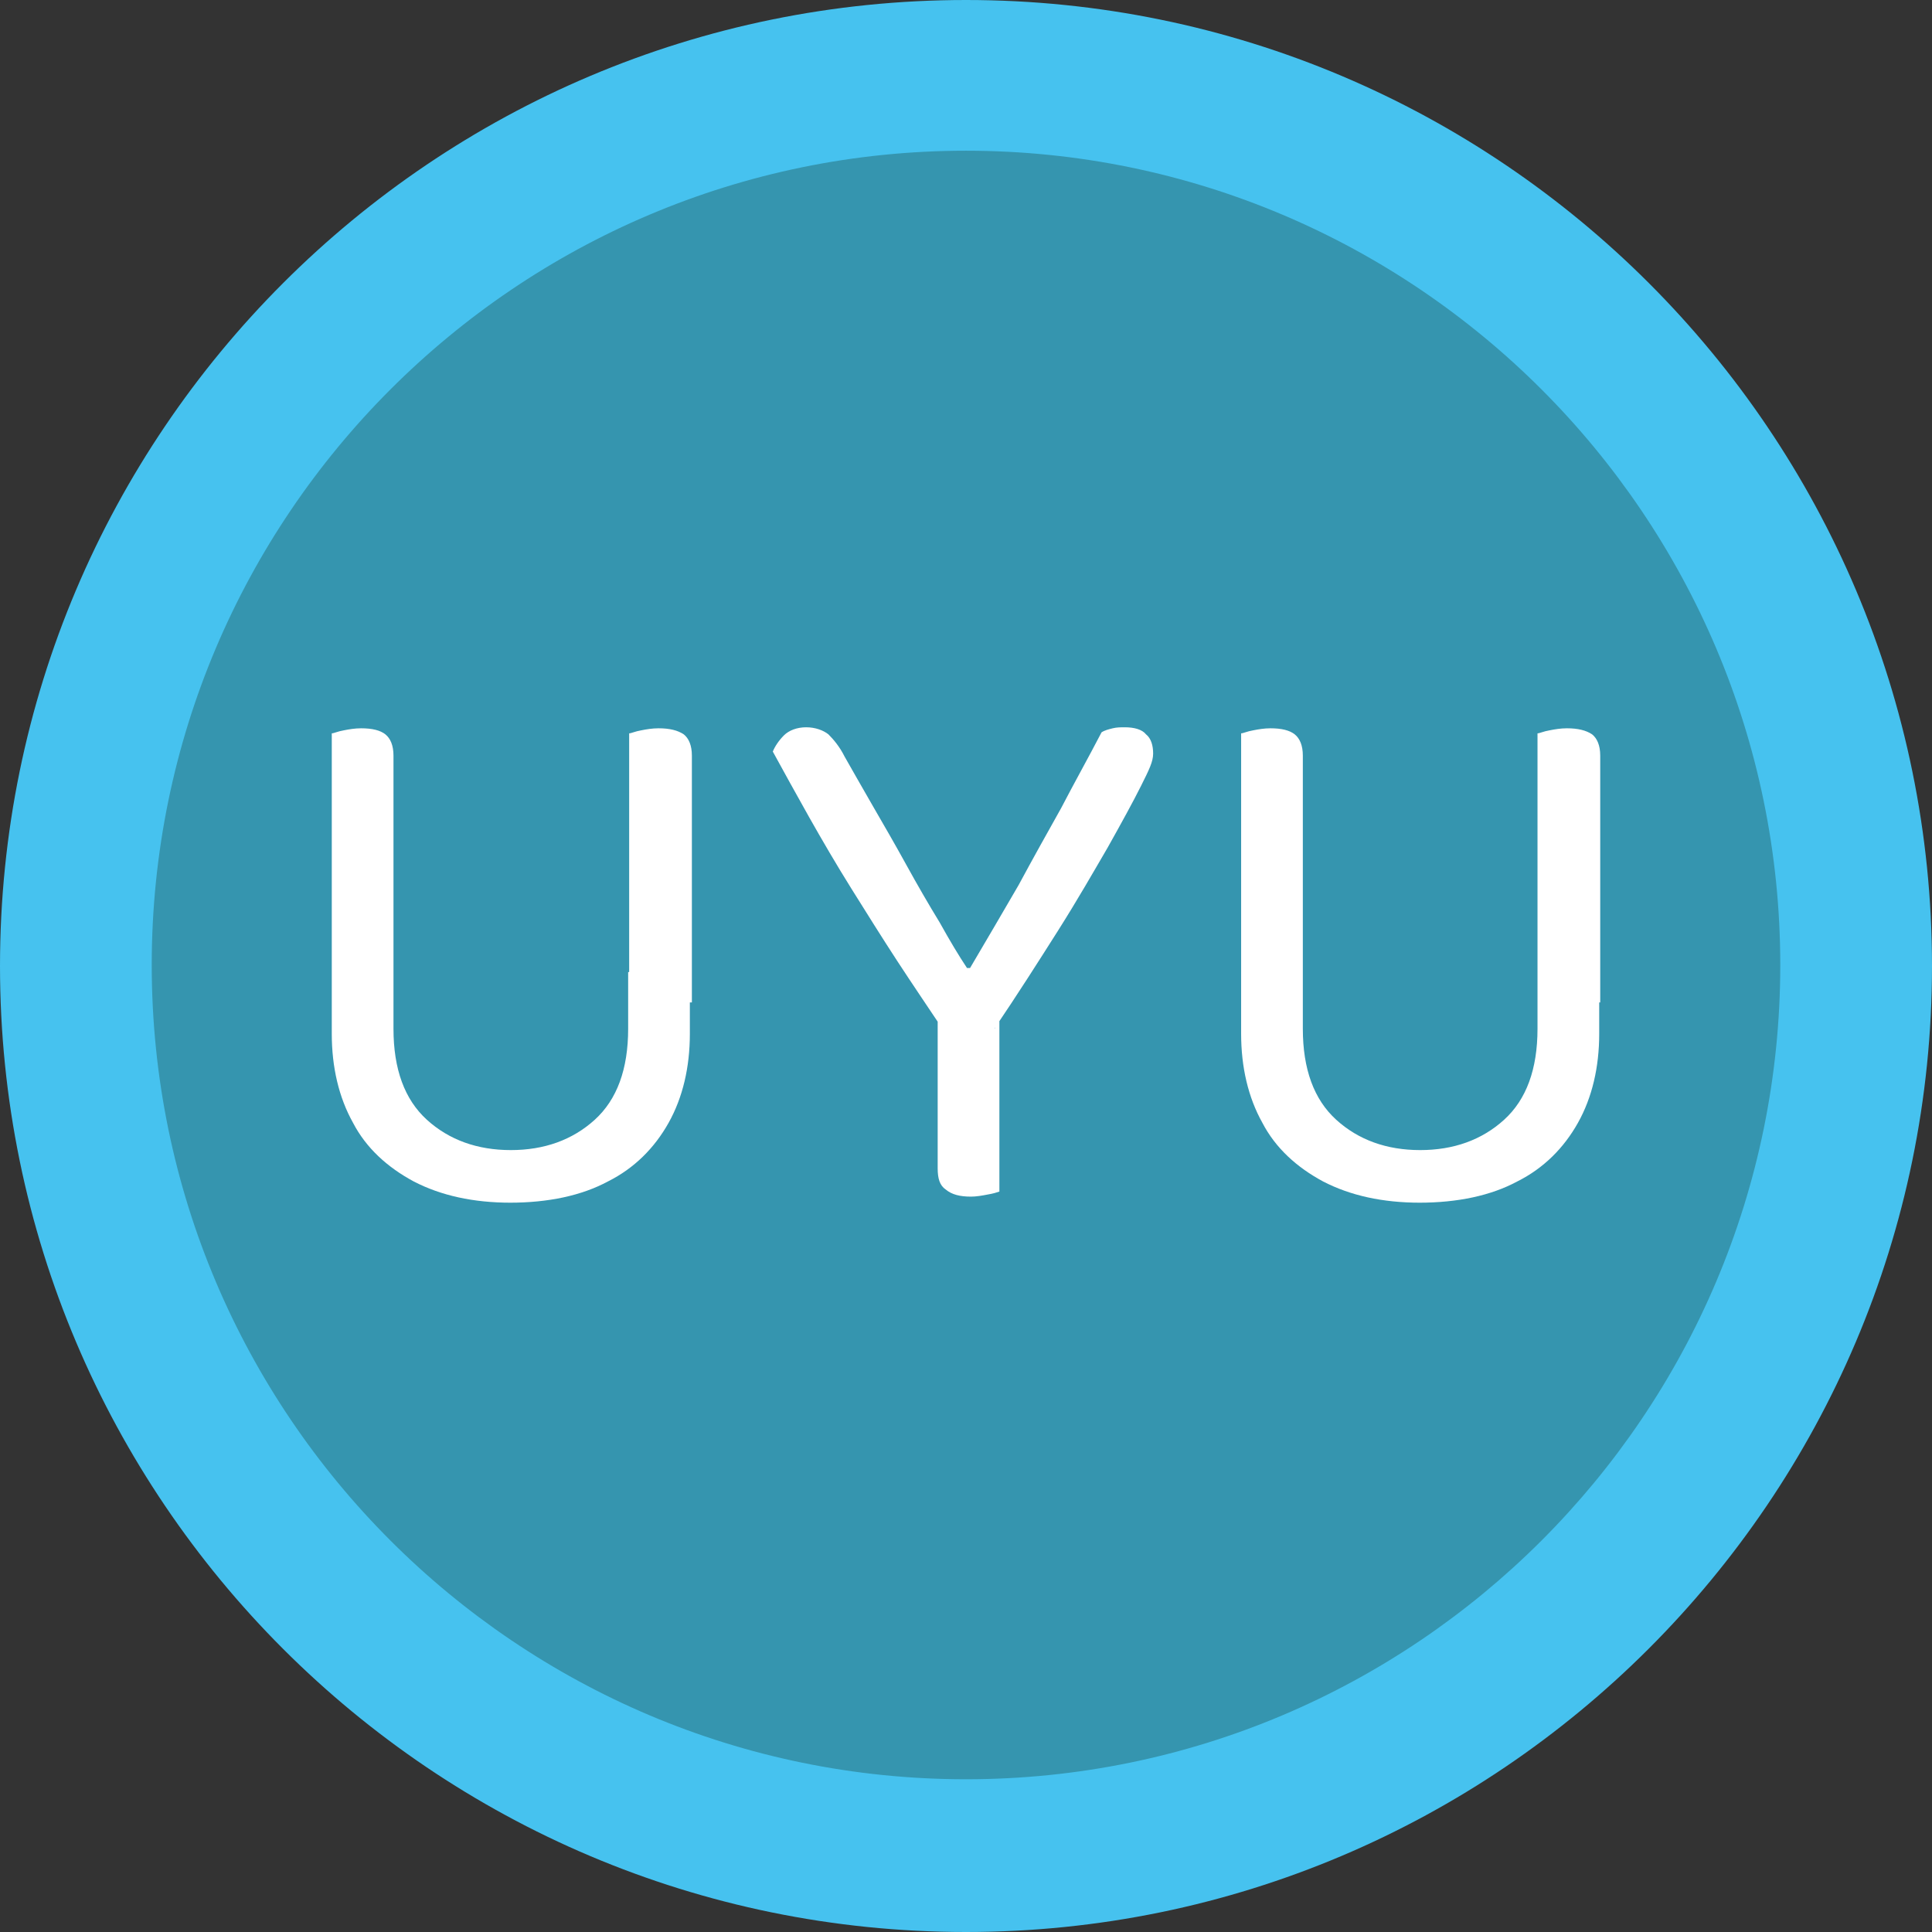 <?xml version="1.0" encoding="UTF-8"?>
<svg id="Layer_1" data-name="Layer 1" xmlns="http://www.w3.org/2000/svg" version="1.1" viewBox="0 0 191 191">
  <rect x="0" y="0" width="191" height="191" fill="#333333" stroke="none"/>
  <defs>
    <style>
      .cls-1 {
        fill: #3595af;
      }

      .cls-1, .cls-2, .cls-3 {
        stroke-width: 0px;
      }

      .cls-2 {
        fill: #46c2ef;
      }

      .cls-3 {
        fill: #fff;
      }
    </style>
  </defs>
  <circle class="cls-1" cx="95.5" cy="95.4" r="88"/>
  <path class="cls-2" d="M95.5,191C42.8,191,0,148.2,0,95.5S42.8,0,95.5,0s95.5,42.8,95.5,95.5-42.9,95.5-95.5,95.5ZM95.5,14.9C51.1,14.9,15,51,15,95.4s36.1,80.5,80.5,80.5,80.5-36.1,80.5-80.5S139.9,14.9,95.5,14.9Z"/>
  <g>
    <path class="cls-3" d="M38.9,99.1h-6.1v-26.6c.2,0,.6-.2,1.2-.3.5-.1,1.1-.2,1.7-.2,1.1,0,1.9.2,2.4.6.5.4.8,1.1.8,2.1v24.4ZM50.5,118.9c-3.7,0-6.9-.7-9.6-2.1-2.6-1.4-4.7-3.3-6-5.8-1.4-2.5-2.1-5.5-2.1-8.8v-6.1h6.1v5.6c0,4,1.1,7,3.3,9,2.2,2,5,3,8.3,3s6.1-1,8.3-3c2.2-2,3.3-5,3.3-9v-5.6h6.1v6.1c0,3.3-.7,6.3-2.1,8.8-1.4,2.5-3.4,4.5-6,5.8-2.6,1.4-5.9,2.1-9.7,2.1ZM68.3,99.1h-6.1v-26.6c.2,0,.6-.2,1.2-.3.5-.1,1.1-.2,1.7-.2,1.1,0,1.9.2,2.5.6.5.4.8,1.1.8,2.1v24.4Z"/>
    <path class="cls-3" d="M98.4,101.6h-5.3c-1.4-2.1-2.9-4.3-4.4-6.6-1.5-2.3-3-4.7-4.5-7.1-1.5-2.4-2.9-4.8-4.2-7.1-1.3-2.3-2.5-4.5-3.6-6.5.2-.5.6-1.1,1.1-1.6.5-.5,1.3-.8,2.2-.8s1.7.3,2.2.7c.5.5,1.1,1.2,1.6,2.2.8,1.4,1.7,3,2.8,4.9,1.1,1.9,2.2,3.8,3.3,5.8,1.1,2,2.2,3.9,3.3,5.7,1,1.8,1.9,3.3,2.7,4.5h.3c1.7-2.9,3.3-5.6,4.8-8.2,1.4-2.6,2.8-5.1,4.2-7.6,1.3-2.5,2.7-5,4-7.5.3-.2.7-.3,1.1-.4s.8-.1,1.2-.1c.9,0,1.7.2,2.1.7.5.4.7,1.1.7,1.9s-.4,1.6-1.2,3.2c-.8,1.6-1.9,3.6-3.3,6.1-1.4,2.4-3,5.2-4.9,8.2-1.9,3-4,6.3-6.3,9.7ZM92.7,98.7h6.1v19.1c-.3.1-.6.2-1.2.3-.5.1-1.1.2-1.6.2-1.1,0-1.9-.2-2.5-.7-.6-.4-.8-1.1-.8-2.1v-16.9Z"/>
    <path class="cls-3" d="M128.8,99.1h-6.1v-26.6c.2,0,.6-.2,1.2-.3.5-.1,1.1-.2,1.7-.2,1.1,0,1.9.2,2.4.6.5.4.8,1.1.8,2.1v24.4ZM140.4,118.9c-3.7,0-6.9-.7-9.6-2.1-2.6-1.4-4.7-3.3-6-5.8-1.4-2.5-2.1-5.5-2.1-8.8v-6.1h6.1v5.6c0,4,1.1,7,3.3,9,2.2,2,5,3,8.3,3s6.1-1,8.3-3c2.2-2,3.3-5,3.3-9v-5.6h6.1v6.1c0,3.3-.7,6.3-2.1,8.8-1.4,2.5-3.4,4.5-6,5.8-2.6,1.4-5.9,2.1-9.7,2.1ZM158.1,99.1h-6.1v-26.6c.2,0,.6-.2,1.2-.3.5-.1,1.1-.2,1.7-.2,1.1,0,1.9.2,2.5.6.5.4.8,1.1.8,2.1v24.4Z"/>
  </g>
</svg>